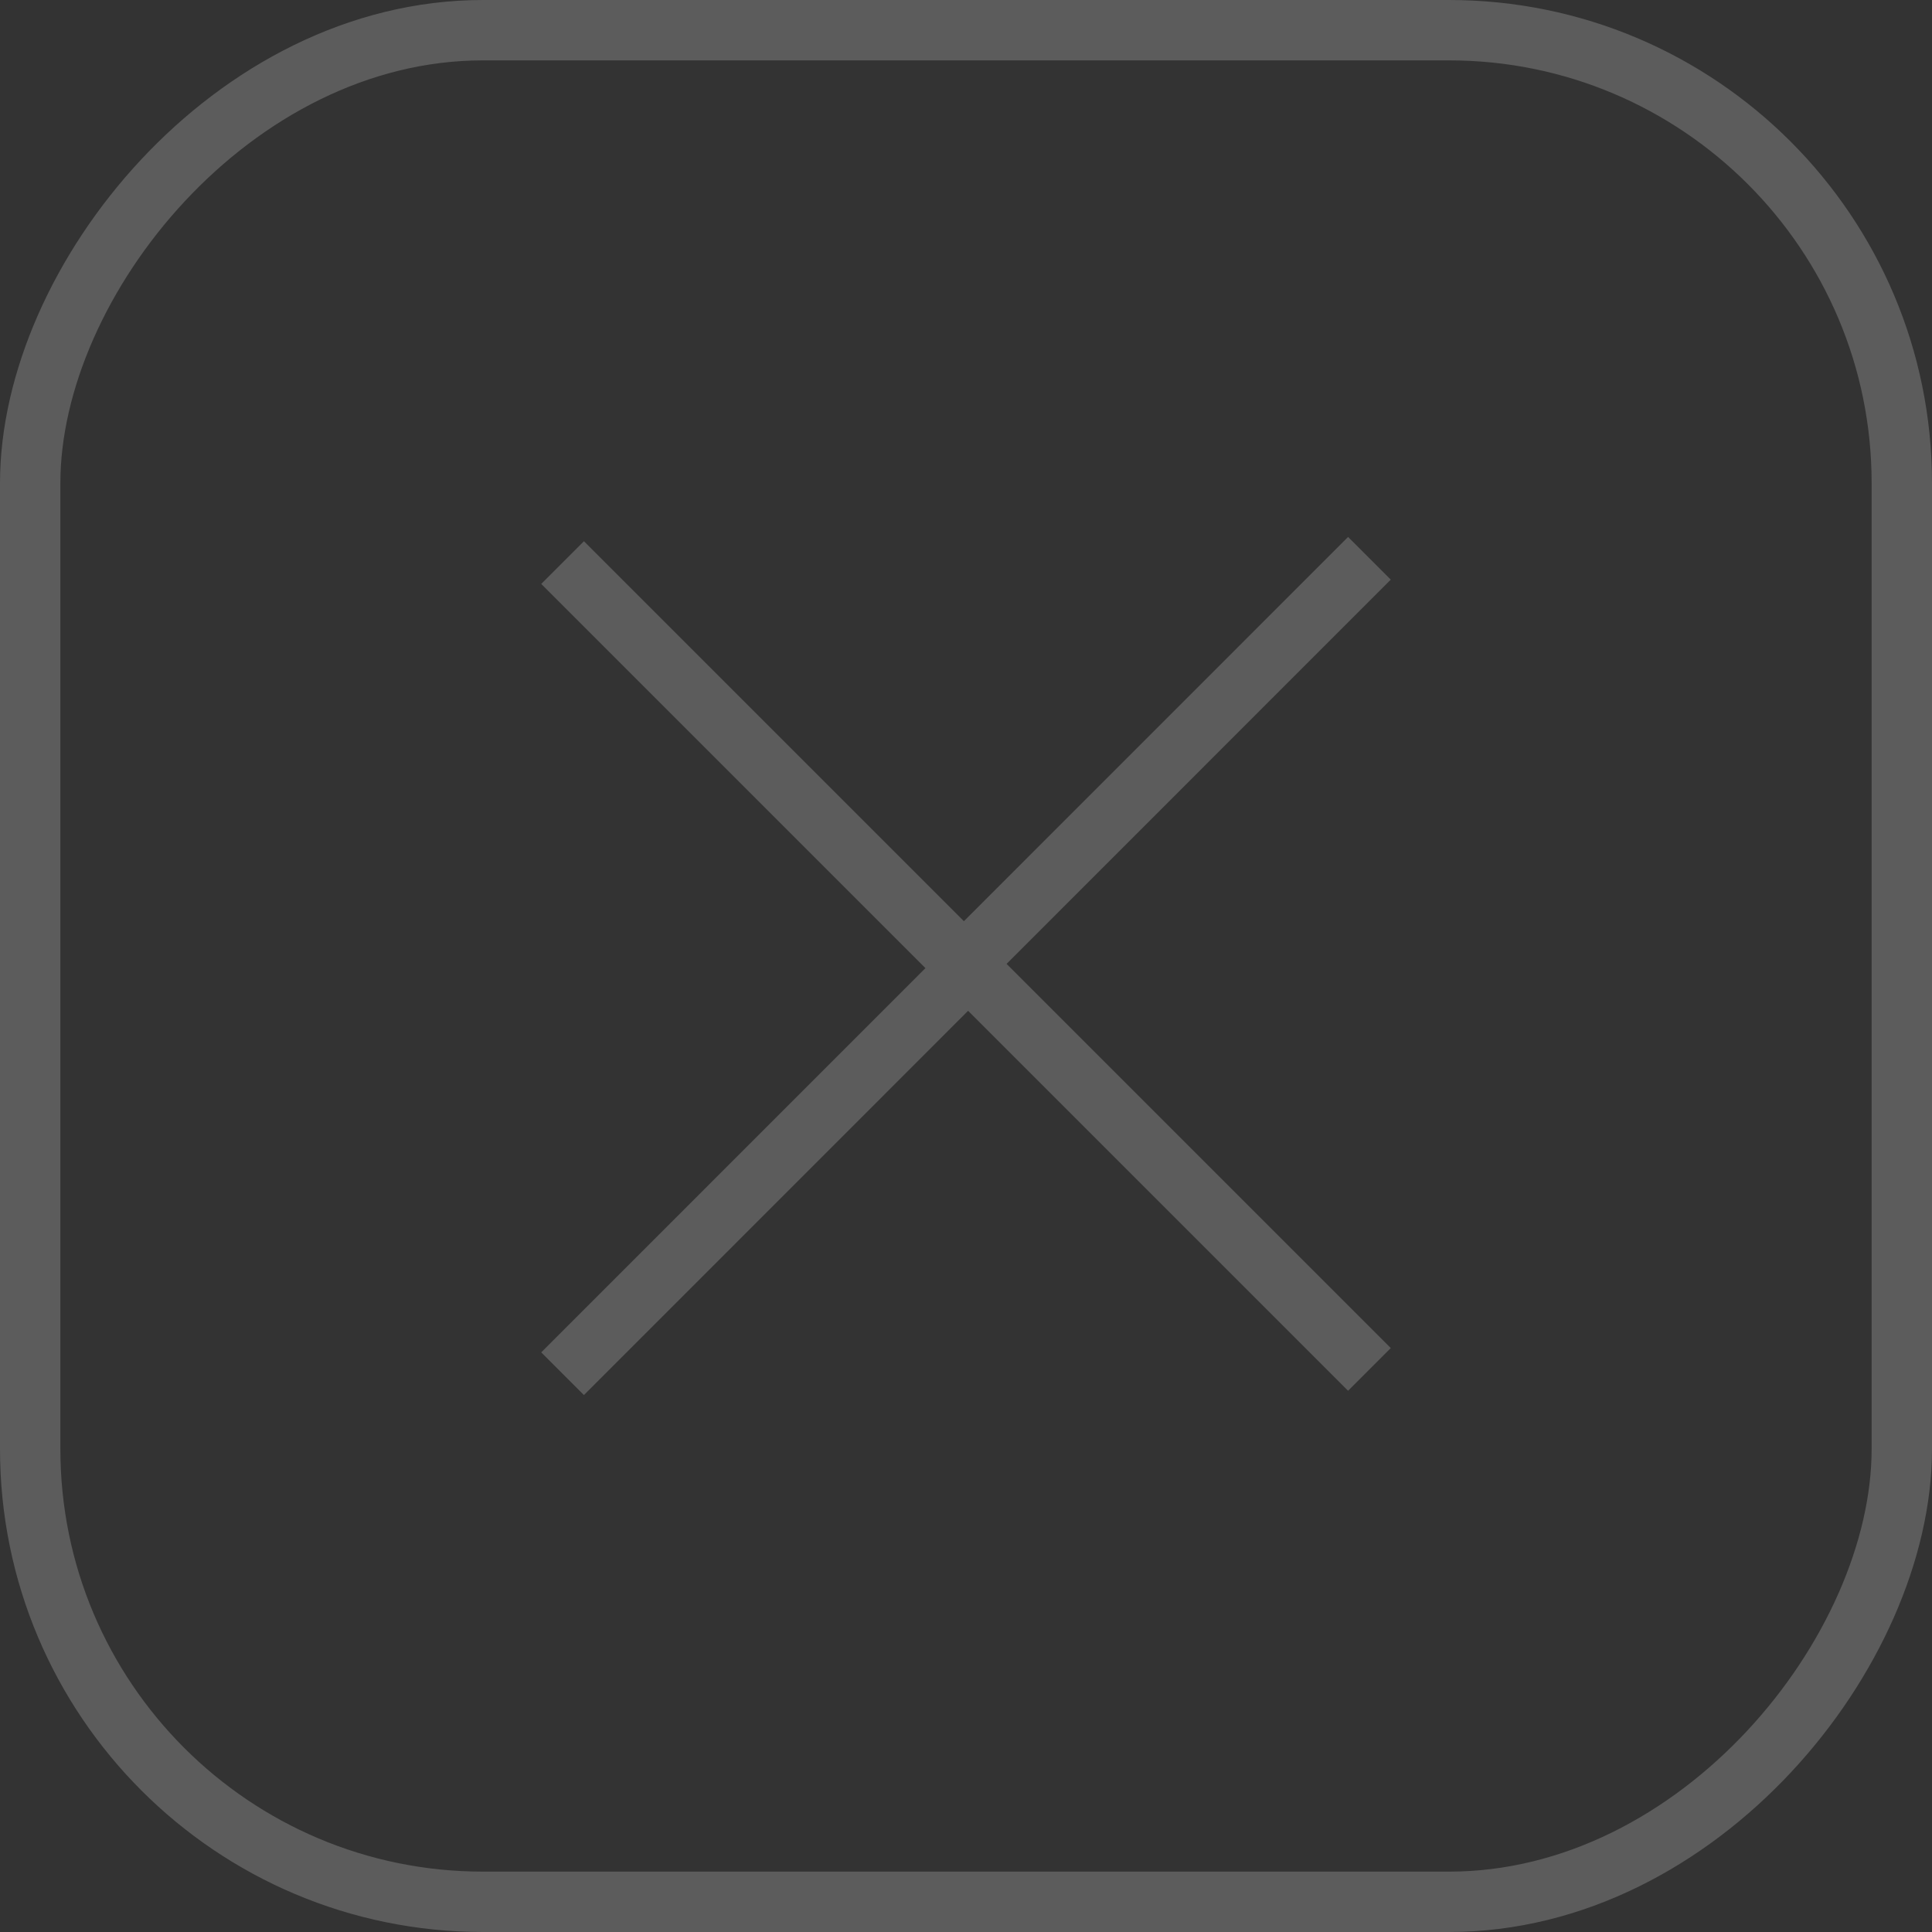 <?xml version="1.0" encoding="UTF-8"?> <svg xmlns="http://www.w3.org/2000/svg" width="32" height="32" viewBox="0 0 32 32" fill="none"><rect x="0" y="0" width="32" height="32" fill="#333333" stroke="none"/><g opacity="0.2"><rect x="-0.5" y="0.5" width="31" height="31" rx="7.5" transform="matrix(-1 0 0 1 31 0)" stroke="white"></rect><path d="M22.682 9.247L15.965 15.965L22.682 22.682M9.318 22.753L16.035 16.035L9.318 9.318" stroke="white"></path></g></svg> 